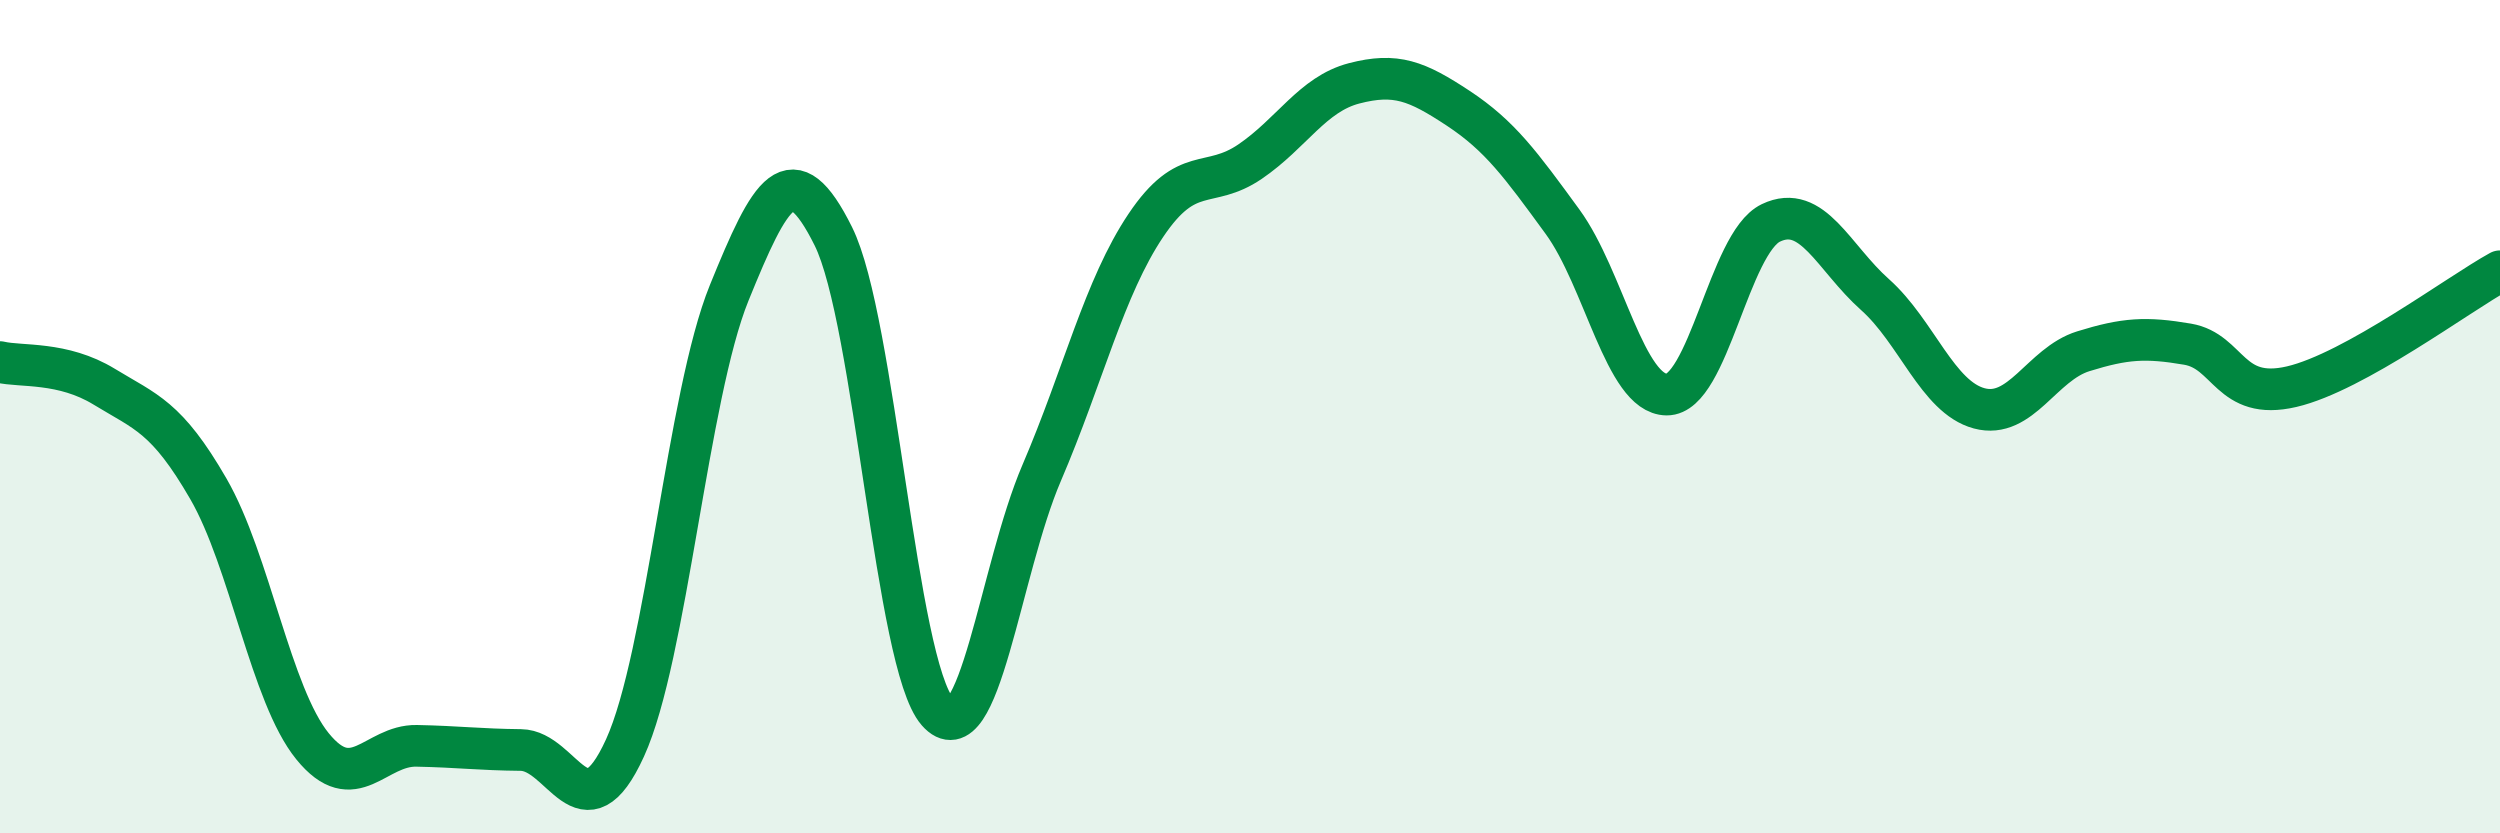 
    <svg width="60" height="20" viewBox="0 0 60 20" xmlns="http://www.w3.org/2000/svg">
      <path
        d="M 0,8.69 C 0.5,8.81 1.5,8.67 2.5,9.28 C 3.5,9.89 4,10 5,11.73 C 6,13.46 6.5,16.68 7.5,17.91 C 8.5,19.14 9,17.88 10,17.9 C 11,17.92 11.5,17.99 12.5,18 C 13.5,18.01 14,20.14 15,17.95 C 16,15.76 16.5,9.49 17.5,7.03 C 18.5,4.57 19,3.66 20,5.67 C 21,7.68 21.5,15.94 22.5,17.08 C 23.5,18.22 24,13.68 25,11.35 C 26,9.02 26.5,6.9 27.5,5.41 C 28.5,3.92 29,4.56 30,3.88 C 31,3.2 31.5,2.26 32.5,2 C 33.5,1.74 34,1.94 35,2.6 C 36,3.26 36.5,3.95 37.5,5.32 C 38.5,6.69 39,9.46 40,9.47 C 41,9.48 41.5,5.83 42.5,5.35 C 43.5,4.87 44,6.18 45,7.07 C 46,7.96 46.5,9.53 47.5,9.8 C 48.5,10.07 49,8.74 50,8.43 C 51,8.12 51.5,8.09 52.5,8.26 C 53.5,8.43 53.5,9.63 55,9.28 C 56.5,8.93 59,7.06 60,6.51L60 20L0 20Z"
        fill="#008740"
        opacity="0.1"
        stroke-linecap="round"
        stroke-linejoin="round"
      />
      <path
        d="M 0,8.69 C 0.5,8.81 1.5,8.67 2.5,9.28 C 3.5,9.89 4,10 5,11.73 C 6,13.46 6.5,16.68 7.5,17.91 C 8.5,19.14 9,17.88 10,17.9 C 11,17.92 11.5,17.99 12.5,18 C 13.5,18.01 14,20.14 15,17.95 C 16,15.76 16.5,9.49 17.5,7.03 C 18.5,4.57 19,3.66 20,5.67 C 21,7.68 21.5,15.94 22.5,17.08 C 23.5,18.22 24,13.68 25,11.35 C 26,9.02 26.5,6.9 27.5,5.41 C 28.5,3.92 29,4.56 30,3.88 C 31,3.2 31.5,2.26 32.5,2 C 33.5,1.74 34,1.94 35,2.6 C 36,3.26 36.5,3.95 37.5,5.32 C 38.5,6.69 39,9.46 40,9.47 C 41,9.48 41.5,5.83 42.5,5.35 C 43.5,4.87 44,6.18 45,7.07 C 46,7.96 46.5,9.53 47.5,9.8 C 48.5,10.07 49,8.74 50,8.43 C 51,8.12 51.5,8.09 52.5,8.26 C 53.5,8.43 53.5,9.63 55,9.28 C 56.5,8.93 59,7.06 60,6.51"
        stroke="#008740"
        stroke-width="1"
        fill="none"
        stroke-linecap="round"
        stroke-linejoin="round"
      />
    </svg>
  